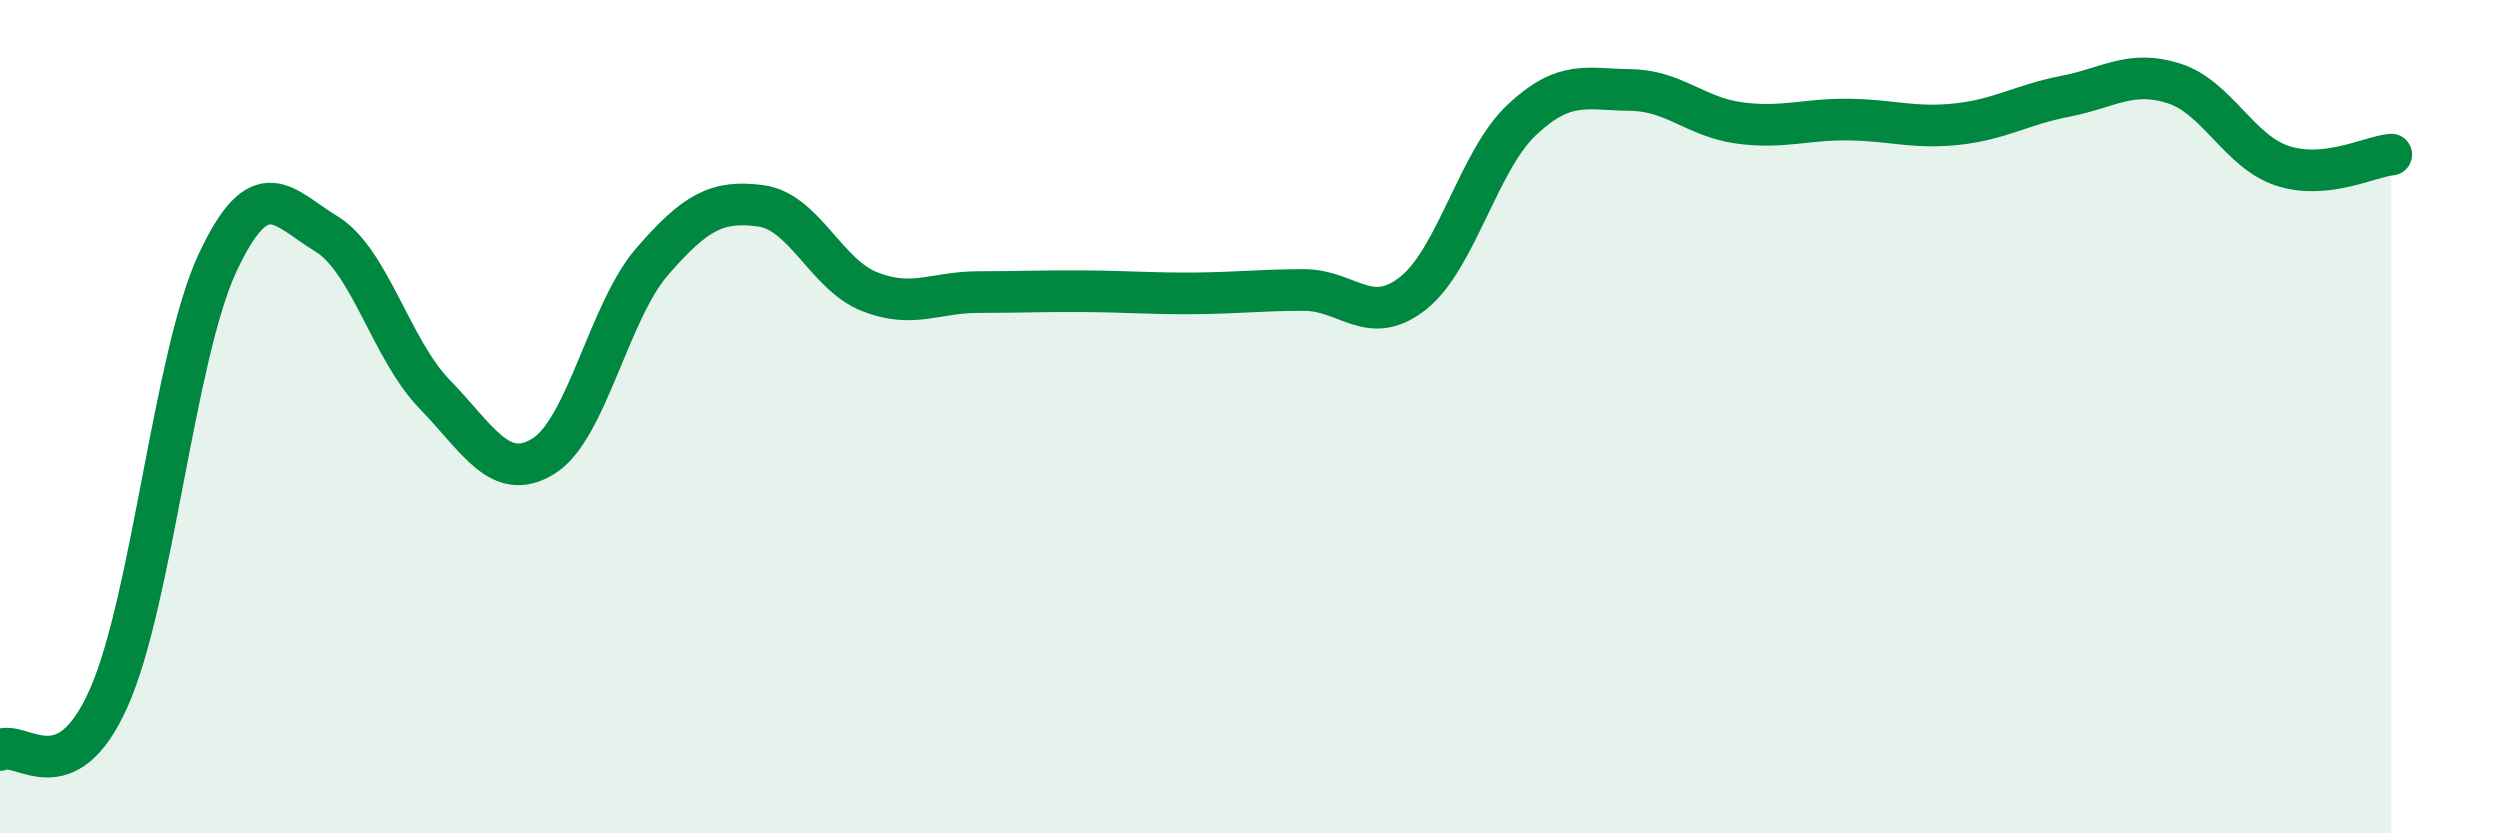 
    <svg width="60" height="20" viewBox="0 0 60 20" xmlns="http://www.w3.org/2000/svg">
      <path
        d="M 0,18 C 0.52,17.75 1.57,19.09 2.61,16.75 C 3.65,14.41 4.18,8.54 5.22,6.31 C 6.26,4.08 6.79,4.98 7.83,5.61 C 8.87,6.24 9.39,8.39 10.43,9.46 C 11.47,10.53 12,11.59 13.04,10.95 C 14.08,10.31 14.61,7.48 15.65,6.28 C 16.69,5.08 17.22,4.8 18.26,4.94 C 19.3,5.08 19.83,6.59 20.87,7 C 21.91,7.41 22.44,7.01 23.48,7.01 C 24.52,7.01 25.05,6.98 26.09,6.99 C 27.13,7 27.66,7.05 28.7,7.04 C 29.74,7.03 30.26,6.96 31.3,6.96 C 32.34,6.96 32.87,7.86 33.91,7.04 C 34.95,6.22 35.48,3.86 36.52,2.88 C 37.56,1.9 38.09,2.15 39.13,2.16 C 40.17,2.17 40.7,2.81 41.74,2.95 C 42.78,3.09 43.31,2.86 44.35,2.87 C 45.39,2.88 45.92,3.09 46.96,2.98 C 48,2.87 48.53,2.51 49.57,2.31 C 50.61,2.11 51.13,1.67 52.17,2 C 53.21,2.33 53.74,3.64 54.78,3.98 C 55.82,4.32 56.87,3.76 57.39,3.71L57.39 20L0 20Z"
        fill="#008740"
        opacity="0.1"
        stroke-linecap="round"
        stroke-linejoin="round"
      />
      <path
        d="M 0,18 C 0.52,17.75 1.57,19.09 2.61,16.75 C 3.65,14.41 4.18,8.54 5.22,6.31 C 6.26,4.08 6.79,4.98 7.83,5.61 C 8.87,6.24 9.39,8.39 10.43,9.46 C 11.47,10.53 12,11.59 13.04,10.95 C 14.08,10.31 14.61,7.48 15.65,6.28 C 16.69,5.08 17.22,4.8 18.26,4.94 C 19.3,5.08 19.83,6.59 20.87,7 C 21.91,7.41 22.44,7.01 23.48,7.01 C 24.52,7.01 25.05,6.98 26.09,6.99 C 27.13,7 27.66,7.05 28.7,7.04 C 29.74,7.03 30.26,6.96 31.3,6.96 C 32.34,6.96 32.87,7.86 33.91,7.04 C 34.95,6.22 35.48,3.86 36.52,2.88 C 37.56,1.9 38.09,2.15 39.13,2.16 C 40.17,2.17 40.7,2.81 41.74,2.95 C 42.78,3.09 43.31,2.86 44.35,2.87 C 45.39,2.88 45.92,3.09 46.96,2.98 C 48,2.87 48.53,2.51 49.57,2.31 C 50.61,2.11 51.13,1.67 52.17,2 C 53.21,2.33 53.74,3.64 54.78,3.98 C 55.82,4.32 56.87,3.76 57.39,3.71"
        stroke="#008740"
        stroke-width="1"
        fill="none"
        stroke-linecap="round"
        stroke-linejoin="round"
      />
    </svg>
  